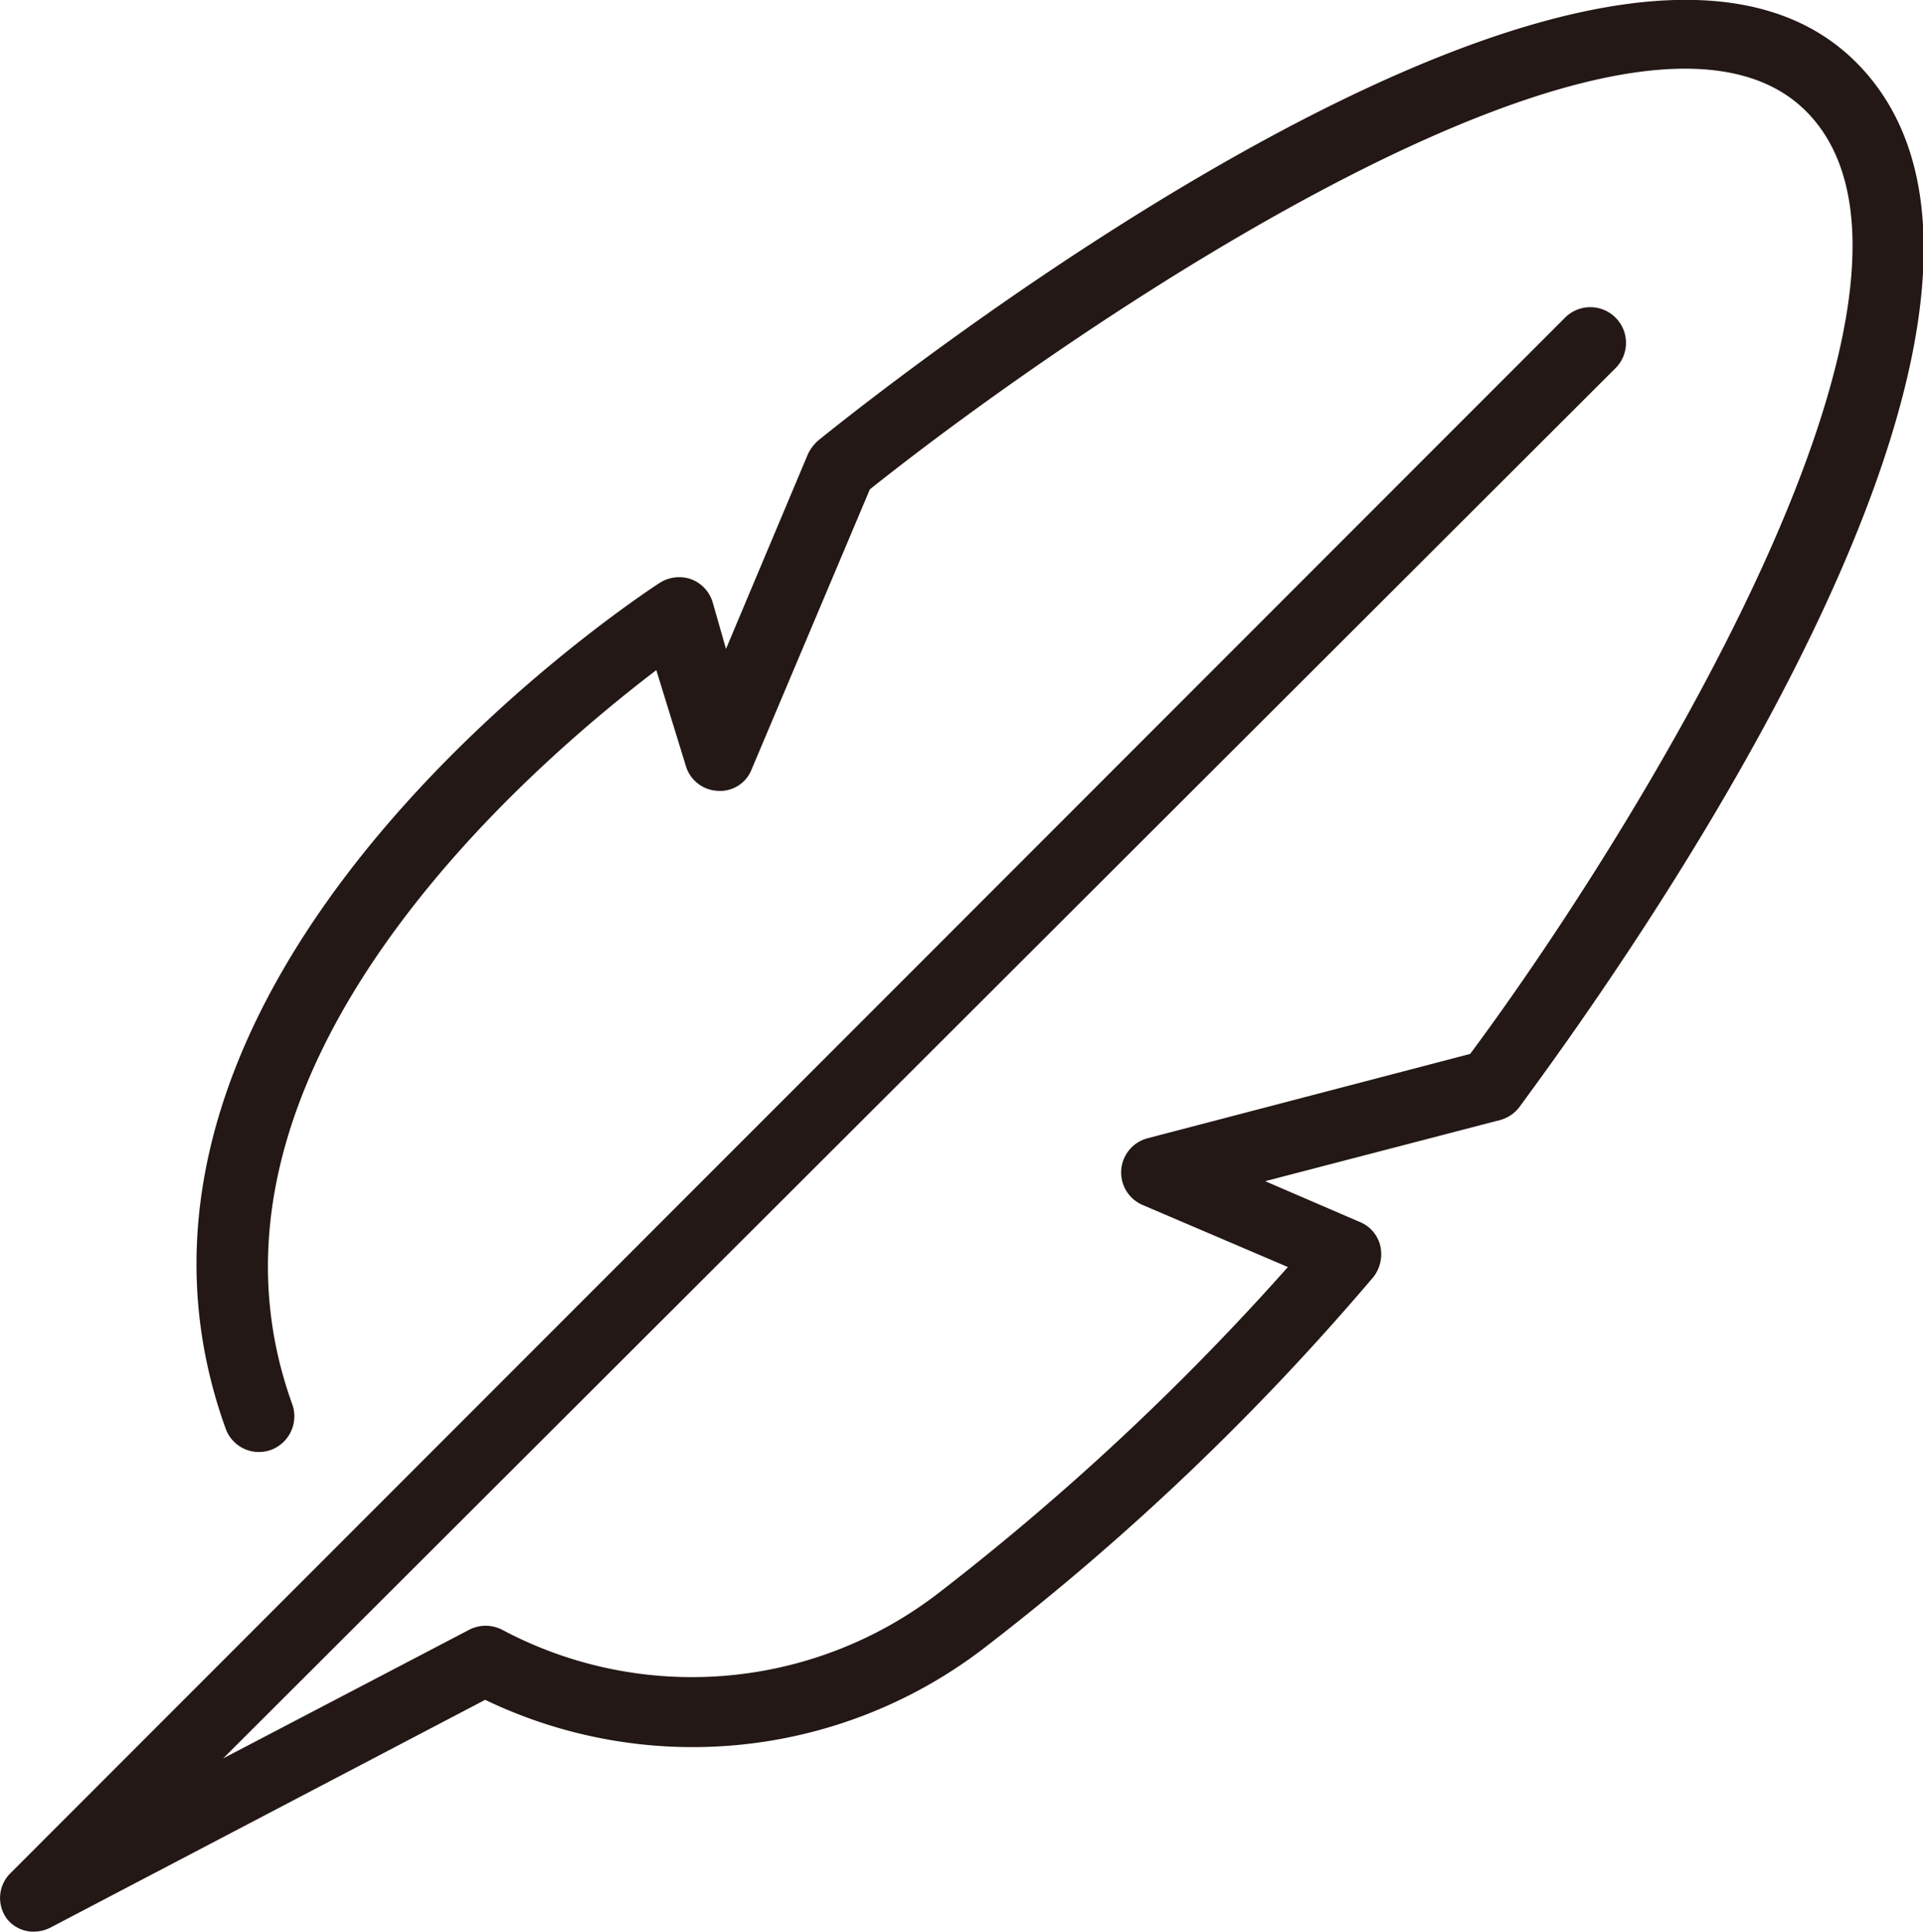 <svg xmlns="http://www.w3.org/2000/svg" viewBox="0 0 38.09 38.25"><defs><style>.cls-1{fill:#231815;}</style></defs><g id="レイヤー_2" data-name="レイヤー 2"><g id="レイヤー_1-2" data-name="レイヤー 1"><path class="cls-1" d="M.7,38.25A.67.67,0,0,1,.14,38a.69.69,0,0,1,.07-.91L31,6.29a.7.7,0,1,1,1,1L4.42,34.82l4.86-2.54a.71.71,0,0,1,.68,0,8,8,0,0,0,8.65-.75,50.72,50.72,0,0,0,6.9-6.44l-2.88-1.23a.7.7,0,0,1,.1-1.32l6.39-1.67c3.12-4.19,10-15.15,6.7-18.62S21.42,6.35,17.23,9.69l-2.34,5.54a.67.67,0,0,1-.68.43.69.69,0,0,1-.63-.51L13,13.27C10.6,15.1,3.39,21.18,5.79,27.81a.71.71,0,0,1-.42.9.7.7,0,0,1-.9-.42c-3.23-8.95,8.11-16.43,8.6-16.75a.72.72,0,0,1,.62-.07.7.7,0,0,1,.43.47l.26.91L16,9a.83.83,0,0,1,.21-.28C17.82,7.42,32-3.75,36.83,1.3s-5.55,19-6.74,20.63a.71.71,0,0,1-.38.25l-4.65,1.21,1.88.81a.68.68,0,0,1,.4.47.74.74,0,0,1-.13.61,50.44,50.44,0,0,1-7.75,7.38,9.48,9.48,0,0,1-9.85,1L1,38.17a.72.72,0,0,1-.32.08"/></g></g></svg>